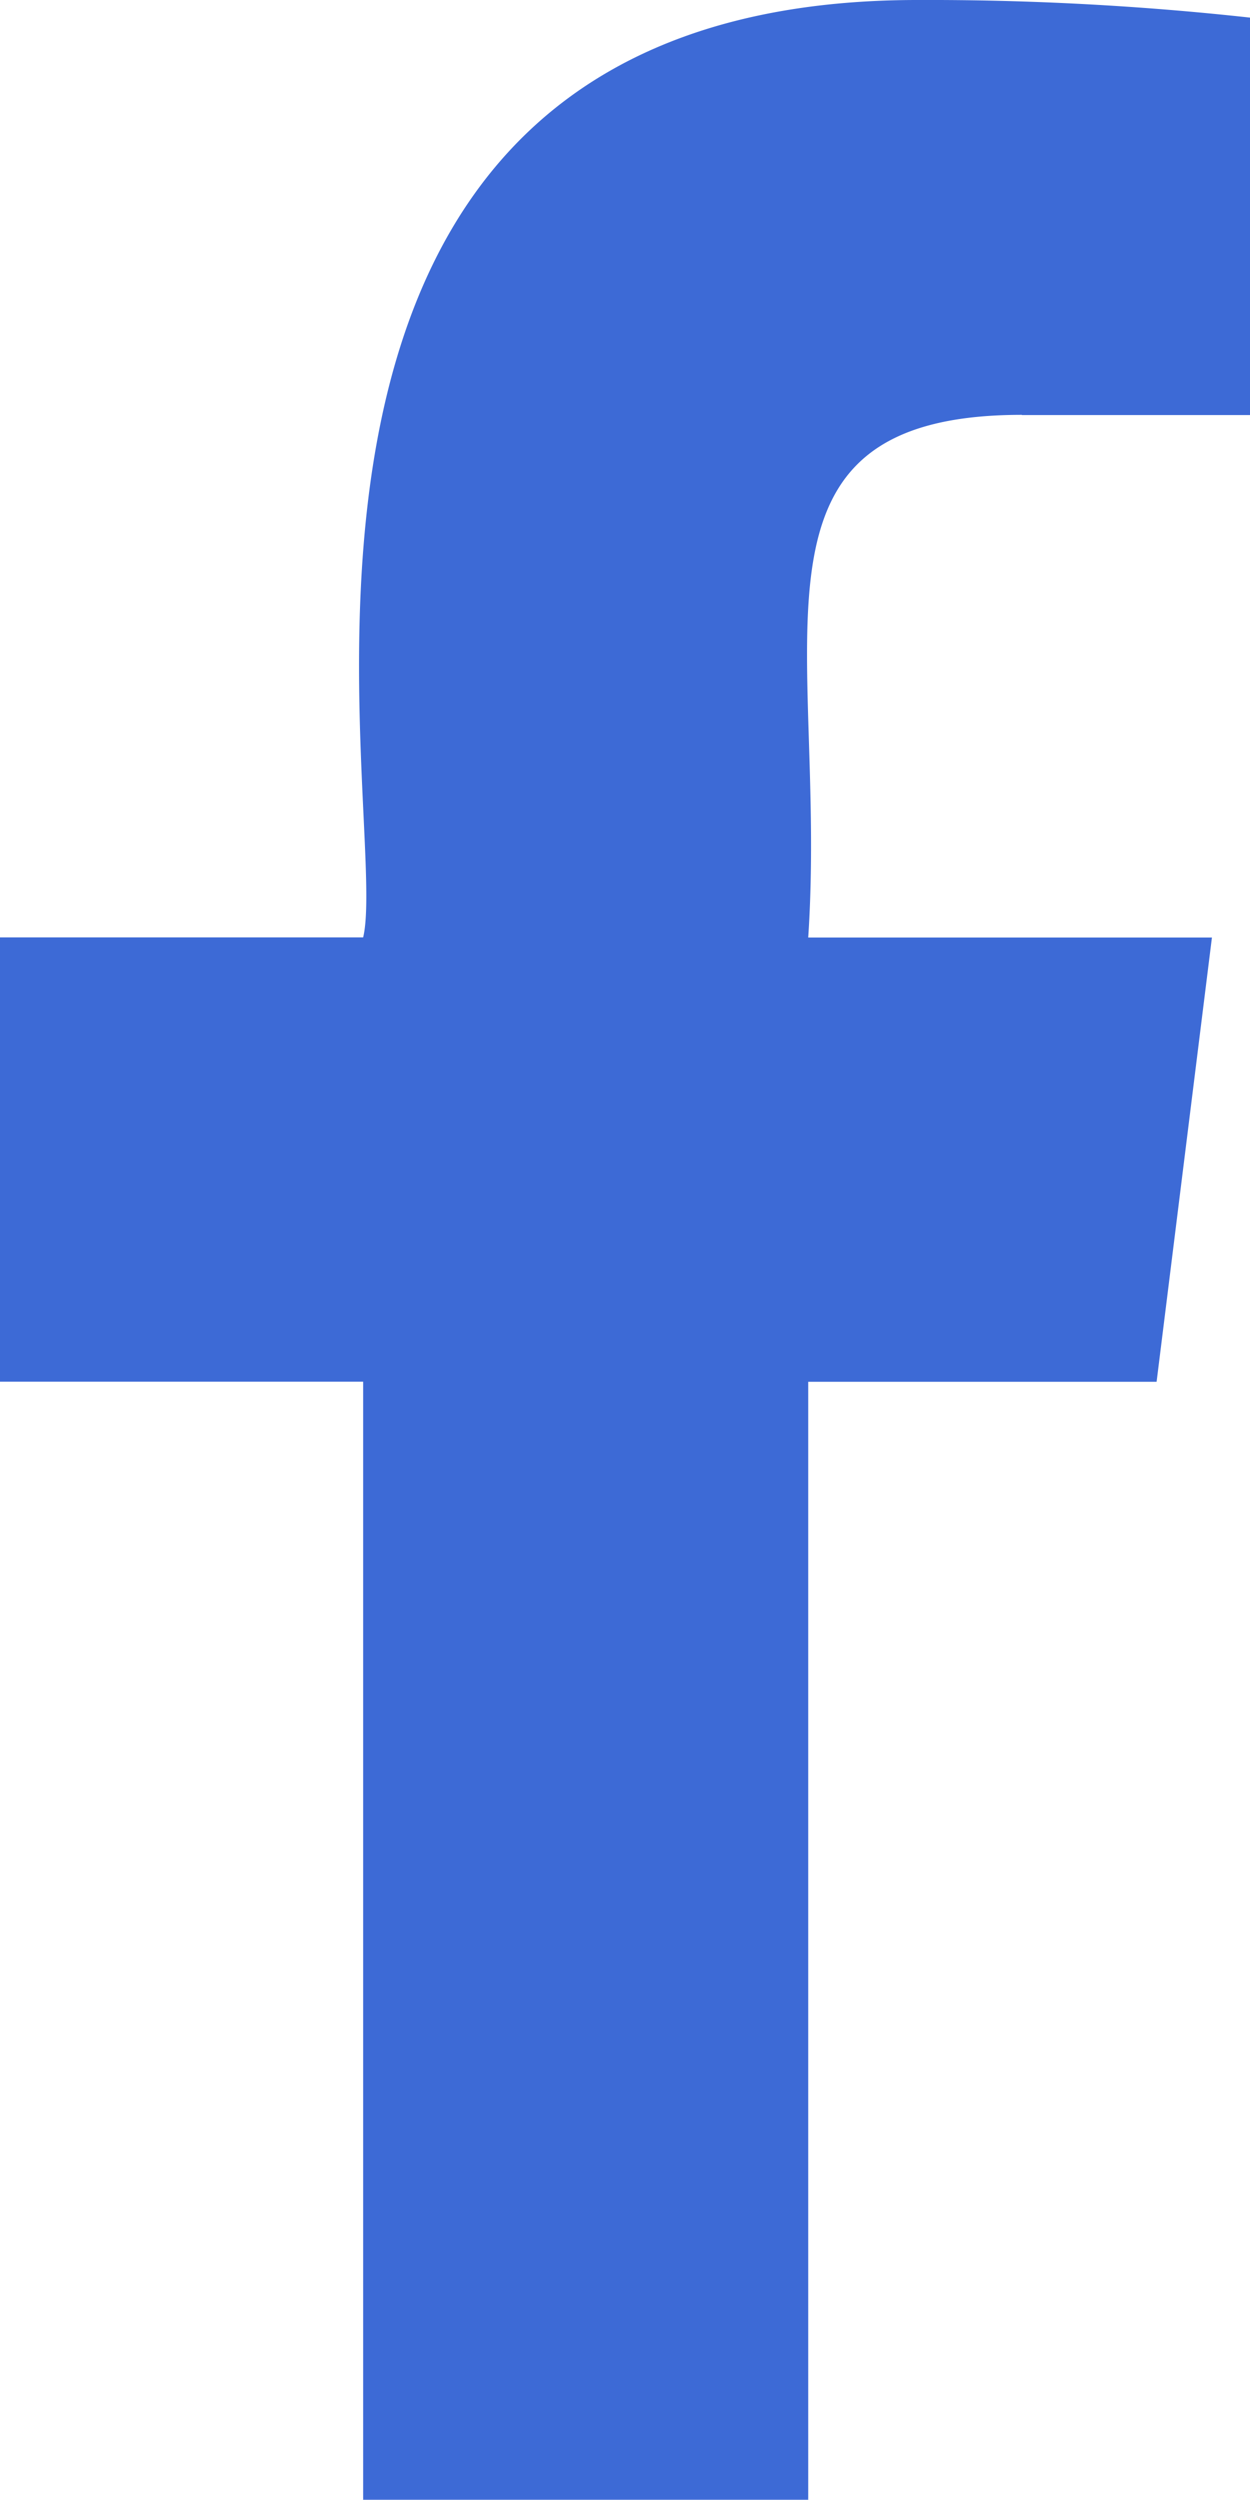 <svg xmlns="http://www.w3.org/2000/svg" width="11.001" height="22" viewBox="0 0 11.001 22">
  <path id="facebook" d="M15.18,3.653h2.008V.155A25.934,25.934,0,0,0,14.262,0C7.908,0,9.636,7.2,9.383,8.25h-3.2v3.91h3.2V22H13.3V12.161h3.066l.487-3.91H13.3c.172-2.589-.7-4.6,1.88-4.6Z" transform="translate(-6.187)" fill="#3d6ad6"/>
</svg>
